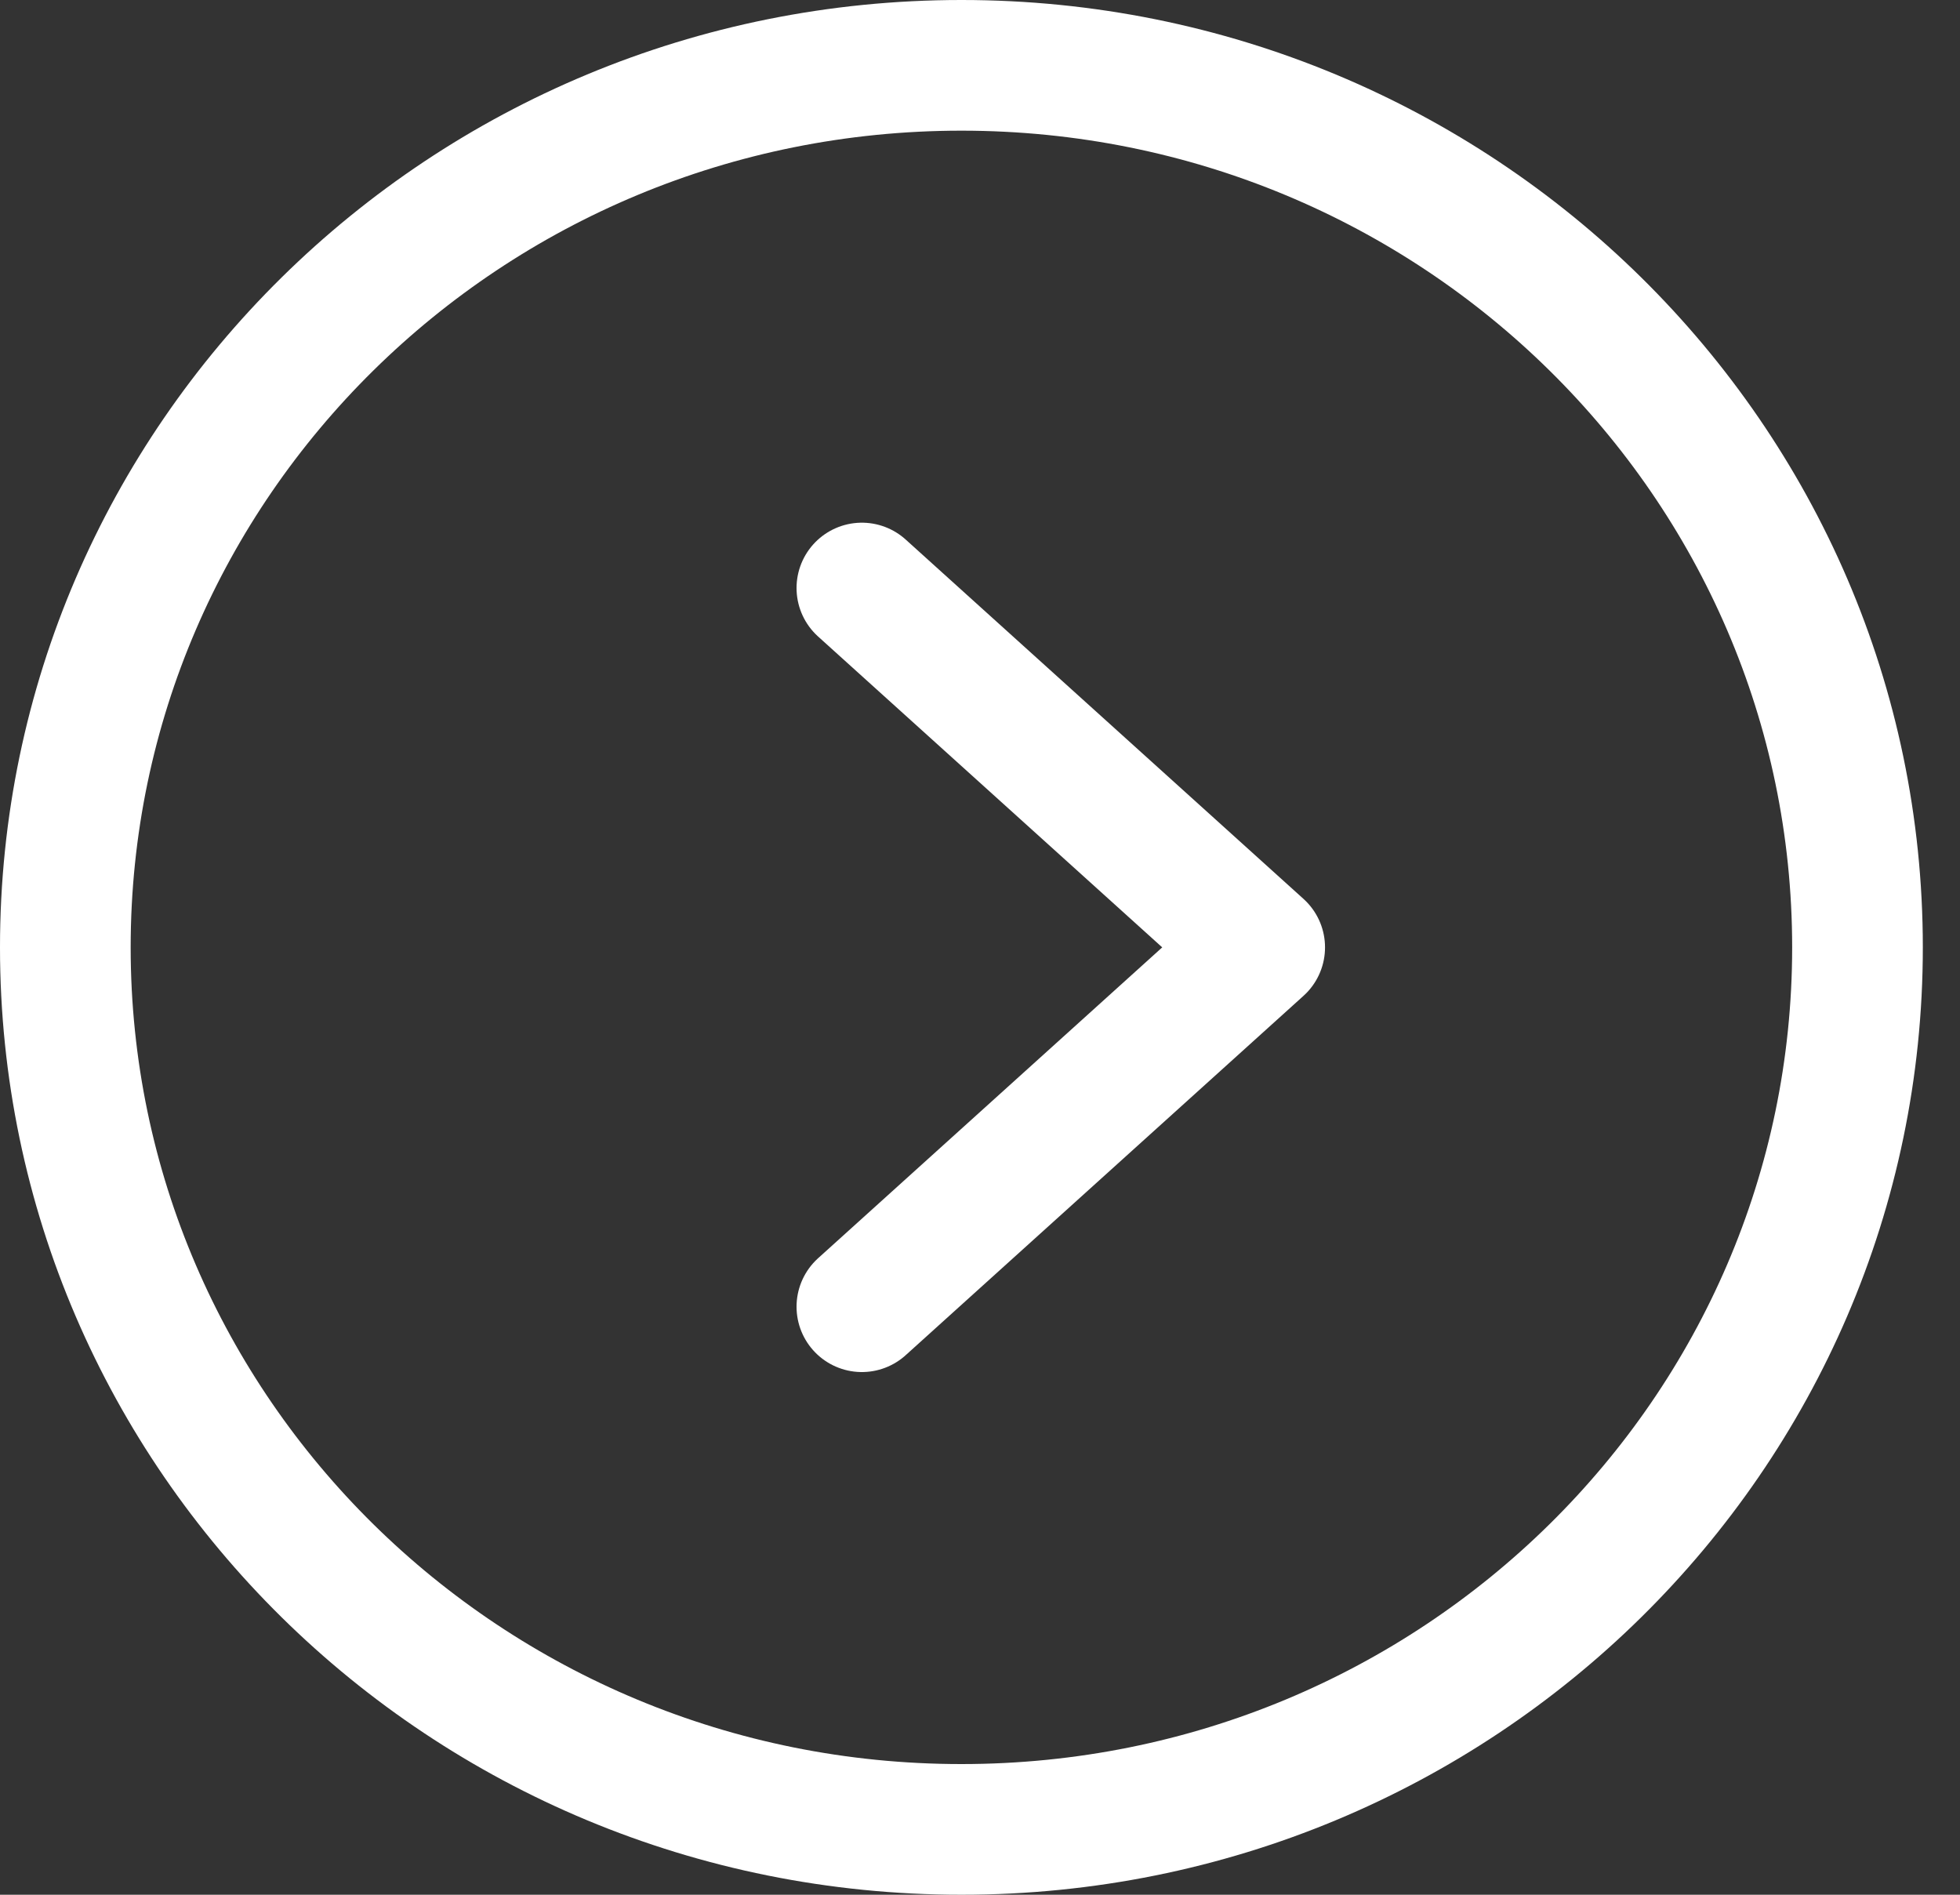 <svg width="30" height="29" viewBox="0 0 30 29" fill="none" xmlns="http://www.w3.org/2000/svg">
<rect x="0" y="0" width="30" height="29" fill="#333333" stroke="none"/>
<path d="M13.192 9L19.281 14.5L13.192 20" stroke="white" stroke-width="2" stroke-linecap="round" stroke-linejoin="round"/>
<path d="M28.431 14.5C28.431 21.942 22.305 28 14.716 28C7.127 28 1 21.942 1 14.5C1 7.058 7.127 1 14.716 1C22.305 1 28.431 7.058 28.431 14.5Z" stroke="white" stroke-width="2"/>
</svg>
